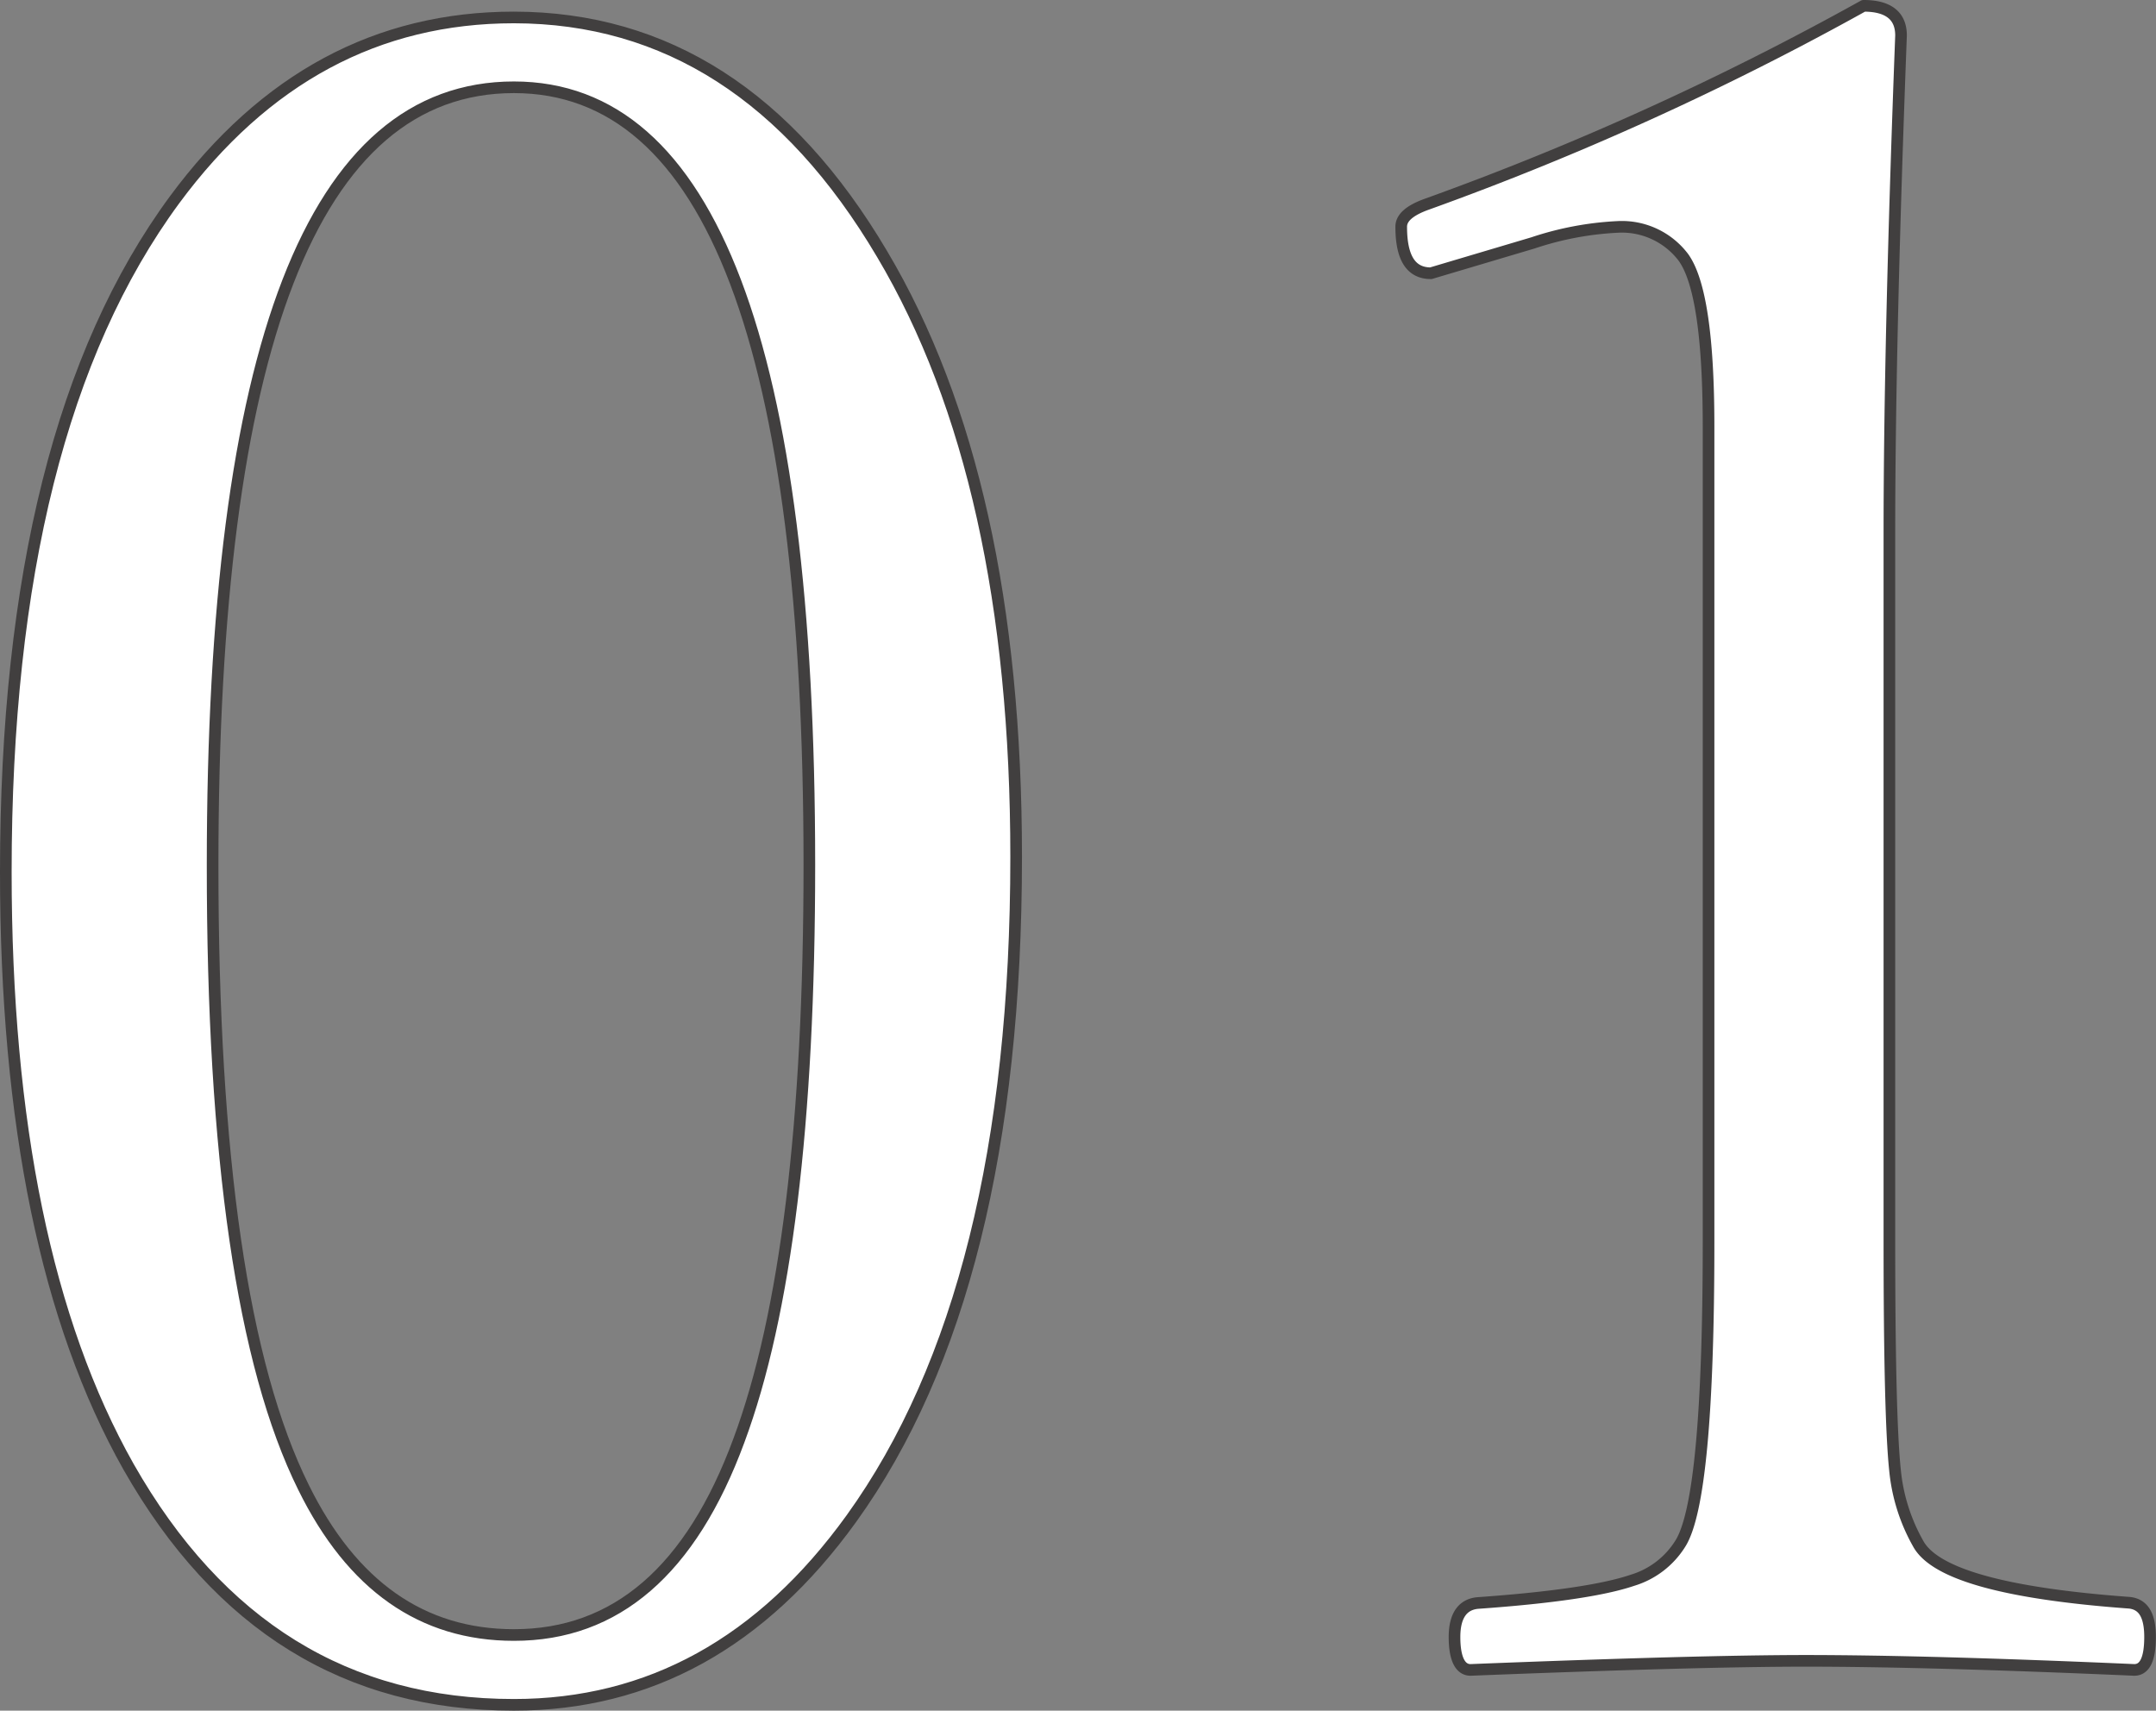 <svg xmlns="http://www.w3.org/2000/svg" viewBox="0 0 185.27 147"><rect x="0" y="0" width="185.27" height="147" fill="#808080" stroke="none"/><defs><style>.cls-1{fill:#fff;stroke:#413f3f;stroke-linecap:round;stroke-linejoin:round;fill-rule:evenodd;}</style></defs><g id="レイヤー_2" data-name="レイヤー 2"><g id="レイヤー_1-2" data-name="レイヤー 1"><path class="cls-1" d="M69.55,74.3q0,33.21-6.06,49.5-6.16,16.71-19.33,16.7-11.83,0-18.08-12.69Q18.25,112,18.27,74.3q0-66.79,25.89-66.8Q69.54,7.5,69.55,74.3ZM15,17.17Q.5,36.87.5,74.92q0,32.44,10.55,51.13,11.63,20.46,33.11,20.45,17.46,0,29-16,14.16-19.66,14.16-56.87,0-32.41-11.52-51.8Q63.79,1.52,44.16,1.5,26.58,1.5,15,17.17Z"/><path class="cls-1" d="M122.66,17.53c-1.5.53-2.25,1.17-2.25,1.95,0,2.69.84,4,2.55,4l8.78-2.61A27,27,0,0,1,139,19.5a6.63,6.63,0,0,1,5.66,2.62q2.16,3,2.16,14.54v70.09q0,22.13-2.44,25.92a7.35,7.35,0,0,1-4.11,3.13c-2.47.84-6.91,1.5-13.28,1.95-1.32.12-2,1.11-2,2.92s.46,2.83,1.38,2.83q19.71-.78,28.8-.78,10.44,0,28.23.78c.91,0,1.36-.94,1.36-2.83s-.59-2.8-1.75-2.94c-10.69-.78-16.73-2.46-18.17-5.07a15.91,15.91,0,0,1-2-6.35q-.48-4.59-.48-19.64V45.92q0-16.59,1-42.87c0-1.69-1.08-2.55-3.22-2.55A254.68,254.68,0,0,1,122.66,17.53Z"/></g></g></svg>